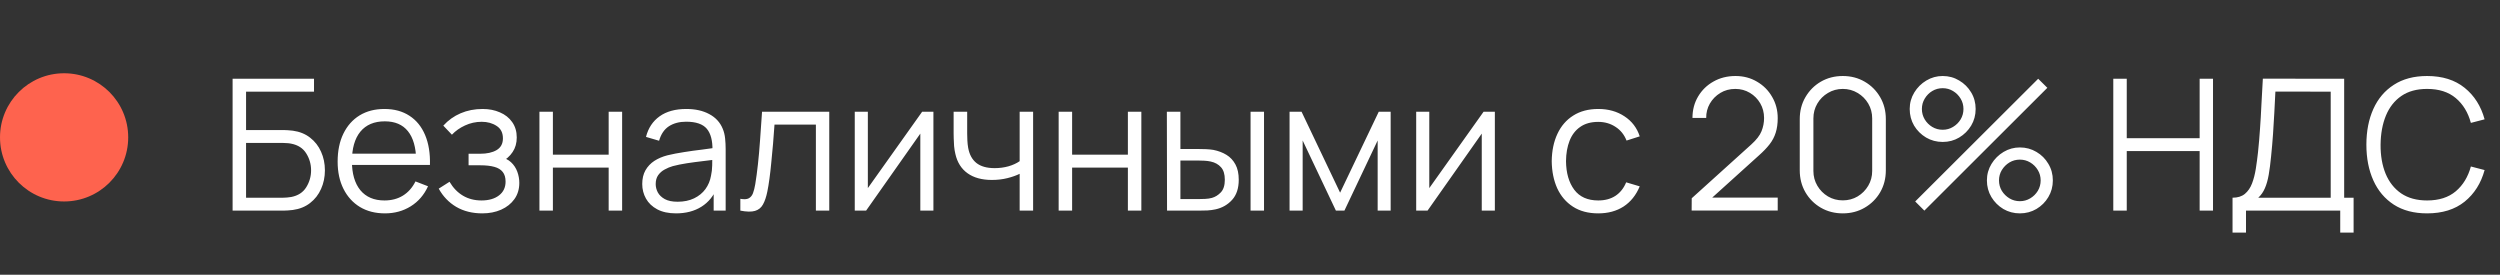 <?xml version="1.0" encoding="UTF-8"?> <svg xmlns="http://www.w3.org/2000/svg" width="273" height="30" viewBox="0 0 273 30" fill="none"><rect x="0" y="0" width="273" height="30" fill="#333333" stroke="none"/> <path d="M25.4 23V8.6H34.29V10.01H26.87V14.2H30.96C31.1 14.2 31.257 14.207 31.43 14.22C31.61 14.227 31.79 14.243 31.97 14.27C32.71 14.37 33.34 14.623 33.86 15.03C34.387 15.437 34.787 15.95 35.06 16.57C35.34 17.19 35.48 17.867 35.48 18.6C35.48 19.333 35.34 20.01 35.06 20.63C34.787 21.25 34.387 21.763 33.86 22.17C33.34 22.577 32.71 22.83 31.97 22.93C31.79 22.95 31.61 22.967 31.43 22.98C31.257 22.993 31.1 23 30.96 23H25.4ZM26.87 21.59H30.92C31.04 21.59 31.18 21.583 31.34 21.57C31.5 21.557 31.657 21.537 31.81 21.51C32.55 21.363 33.093 21.01 33.44 20.45C33.793 19.883 33.97 19.267 33.97 18.6C33.97 17.927 33.793 17.31 33.44 16.75C33.093 16.19 32.55 15.837 31.81 15.69C31.657 15.657 31.5 15.637 31.34 15.63C31.18 15.617 31.04 15.61 30.92 15.61H26.87V21.59ZM42.04 23.3C40.987 23.3 40.074 23.067 39.3 22.6C38.534 22.133 37.937 21.477 37.51 20.63C37.084 19.783 36.87 18.79 36.87 17.65C36.87 16.47 37.08 15.45 37.5 14.59C37.92 13.73 38.51 13.067 39.27 12.6C40.037 12.133 40.94 11.9 41.98 11.9C43.047 11.9 43.957 12.147 44.71 12.64C45.464 13.127 46.034 13.827 46.42 14.74C46.807 15.653 46.984 16.743 46.95 18.01H45.45V17.49C45.424 16.09 45.12 15.033 44.54 14.32C43.967 13.607 43.127 13.25 42.02 13.25C40.86 13.25 39.97 13.627 39.35 14.38C38.737 15.133 38.43 16.207 38.43 17.6C38.43 18.96 38.737 20.017 39.35 20.77C39.97 21.517 40.847 21.89 41.98 21.89C42.754 21.89 43.427 21.713 44 21.36C44.58 21 45.037 20.483 45.37 19.81L46.74 20.34C46.314 21.28 45.684 22.01 44.85 22.53C44.024 23.043 43.087 23.3 42.04 23.3ZM37.91 18.01V16.78H46.16V18.01H37.91ZM52.669 23.3C51.582 23.3 50.632 23.063 49.819 22.59C49.012 22.11 48.376 21.447 47.909 20.6L49.089 19.85C49.482 20.517 49.972 21.023 50.559 21.37C51.146 21.717 51.819 21.89 52.579 21.89C53.372 21.89 54.009 21.707 54.489 21.34C54.969 20.973 55.209 20.47 55.209 19.83C55.209 19.39 55.106 19.04 54.899 18.78C54.699 18.52 54.392 18.333 53.979 18.22C53.572 18.107 53.062 18.05 52.449 18.05H51.169V16.79H52.429C53.176 16.79 53.776 16.657 54.229 16.39C54.689 16.117 54.919 15.69 54.919 15.11C54.919 14.497 54.689 14.043 54.229 13.75C53.776 13.45 53.232 13.3 52.599 13.3C51.959 13.3 51.352 13.433 50.779 13.7C50.212 13.96 49.736 14.297 49.349 14.71L48.409 13.72C48.949 13.127 49.579 12.677 50.299 12.37C51.026 12.057 51.829 11.9 52.709 11.9C53.402 11.9 54.029 12.023 54.589 12.27C55.156 12.51 55.602 12.863 55.929 13.33C56.262 13.797 56.429 14.357 56.429 15.01C56.429 15.623 56.279 16.153 55.979 16.6C55.686 17.047 55.269 17.417 54.729 17.71L54.649 17.16C55.116 17.247 55.502 17.433 55.809 17.72C56.116 18.007 56.342 18.35 56.489 18.75C56.636 19.15 56.709 19.557 56.709 19.97C56.709 20.657 56.529 21.25 56.169 21.75C55.816 22.243 55.332 22.627 54.719 22.9C54.112 23.167 53.429 23.3 52.669 23.3ZM58.906 23V12.2H60.376V16.89H66.466V12.2H67.936V23H66.466V18.3H60.376V23H58.906ZM73.822 23.3C73.009 23.3 72.325 23.153 71.772 22.86C71.225 22.567 70.815 22.177 70.542 21.69C70.269 21.203 70.132 20.673 70.132 20.1C70.132 19.513 70.249 19.013 70.482 18.6C70.722 18.18 71.045 17.837 71.452 17.57C71.865 17.303 72.342 17.1 72.882 16.96C73.429 16.827 74.032 16.71 74.692 16.61C75.359 16.503 76.009 16.413 76.642 16.34C77.282 16.26 77.842 16.183 78.322 16.11L77.802 16.43C77.822 15.363 77.615 14.573 77.182 14.06C76.749 13.547 75.995 13.29 74.922 13.29C74.182 13.29 73.555 13.457 73.042 13.79C72.535 14.123 72.179 14.65 71.972 15.37L70.542 14.95C70.789 13.983 71.285 13.233 72.032 12.7C72.779 12.167 73.749 11.9 74.942 11.9C75.929 11.9 76.765 12.087 77.452 12.46C78.145 12.827 78.635 13.36 78.922 14.06C79.055 14.373 79.142 14.723 79.182 15.11C79.222 15.497 79.242 15.89 79.242 16.29V23H77.932V20.29L78.312 20.45C77.945 21.377 77.375 22.083 76.602 22.57C75.829 23.057 74.902 23.3 73.822 23.3ZM73.992 22.03C74.679 22.03 75.279 21.907 75.792 21.66C76.305 21.413 76.719 21.077 77.032 20.65C77.345 20.217 77.549 19.73 77.642 19.19C77.722 18.843 77.765 18.463 77.772 18.05C77.779 17.63 77.782 17.317 77.782 17.11L78.342 17.4C77.842 17.467 77.299 17.533 76.712 17.6C76.132 17.667 75.559 17.743 74.992 17.83C74.432 17.917 73.925 18.02 73.472 18.14C73.165 18.227 72.869 18.35 72.582 18.51C72.295 18.663 72.059 18.87 71.872 19.13C71.692 19.39 71.602 19.713 71.602 20.1C71.602 20.413 71.679 20.717 71.832 21.01C71.992 21.303 72.245 21.547 72.592 21.74C72.945 21.933 73.412 22.03 73.992 22.03ZM80.845 23V21.71C81.245 21.783 81.549 21.767 81.755 21.66C81.969 21.547 82.125 21.36 82.225 21.1C82.325 20.833 82.409 20.503 82.475 20.11C82.582 19.457 82.679 18.737 82.765 17.95C82.852 17.163 82.929 16.297 82.995 15.35C83.069 14.397 83.142 13.347 83.215 12.2H90.555V23H89.095V13.61H84.575C84.529 14.317 84.475 15.02 84.415 15.72C84.355 16.42 84.292 17.093 84.225 17.74C84.165 18.38 84.099 18.97 84.025 19.51C83.952 20.05 83.875 20.517 83.795 20.91C83.675 21.503 83.515 21.977 83.315 22.33C83.122 22.683 82.832 22.917 82.445 23.03C82.059 23.143 81.525 23.133 80.845 23ZM101.929 12.2V23H100.499V14.59L94.579 23H93.339V12.2H94.769V20.54L100.699 12.2H101.929ZM111.346 23V18.98C110.986 19.16 110.543 19.317 110.016 19.45C109.489 19.583 108.923 19.65 108.316 19.65C107.223 19.65 106.336 19.407 105.656 18.92C104.976 18.433 104.533 17.73 104.326 16.81C104.259 16.537 104.213 16.247 104.186 15.94C104.166 15.633 104.153 15.357 104.146 15.11C104.139 14.863 104.136 14.687 104.136 14.58V12.2H105.616V14.58C105.616 14.8 105.623 15.05 105.636 15.33C105.649 15.61 105.679 15.883 105.726 16.15C105.859 16.877 106.159 17.427 106.626 17.8C107.099 18.173 107.763 18.36 108.616 18.36C109.149 18.36 109.653 18.293 110.126 18.16C110.606 18.02 111.013 17.833 111.346 17.6V12.2H112.816V23H111.346ZM115.605 23V12.2H117.075V16.89H123.165V12.2H124.635V23H123.165V18.3H117.075V23H115.605ZM127.441 23L127.421 12.2H128.901V16.27H130.781C131.095 16.27 131.401 16.277 131.701 16.29C132.001 16.303 132.271 16.33 132.511 16.37C133.045 16.477 133.518 16.657 133.931 16.91C134.345 17.163 134.671 17.513 134.911 17.96C135.151 18.4 135.271 18.957 135.271 19.63C135.271 20.557 135.031 21.287 134.551 21.82C134.071 22.353 133.468 22.7 132.741 22.86C132.468 22.92 132.171 22.96 131.851 22.98C131.531 22.993 131.218 23 130.911 23H127.441ZM128.901 21.74H130.851C131.071 21.74 131.321 21.733 131.601 21.72C131.881 21.707 132.128 21.67 132.341 21.61C132.701 21.51 133.025 21.31 133.311 21.01C133.605 20.703 133.751 20.243 133.751 19.63C133.751 19.023 133.611 18.567 133.331 18.26C133.051 17.947 132.678 17.74 132.211 17.64C131.998 17.593 131.771 17.563 131.531 17.55C131.298 17.537 131.071 17.53 130.851 17.53H128.901V21.74ZM136.561 23V12.2H138.031V23H136.561ZM140.82 23V12.2H142.13L146.34 21.04L150.56 12.2H151.86V23H150.44V15.34L146.81 23H145.88L142.25 15.34V23H140.82ZM163.238 12.2V23H161.808V14.59L155.888 23H154.648V12.2H156.078V20.54L162.008 12.2H163.238ZM174.528 23.3C173.442 23.3 172.522 23.057 171.768 22.57C171.015 22.083 170.442 21.413 170.048 20.56C169.662 19.7 169.462 18.713 169.448 17.6C169.462 16.467 169.668 15.473 170.068 14.62C170.468 13.76 171.045 13.093 171.798 12.62C172.552 12.14 173.465 11.9 174.538 11.9C175.632 11.9 176.582 12.167 177.388 12.7C178.202 13.233 178.758 13.963 179.058 14.89L177.618 15.35C177.365 14.703 176.962 14.203 176.408 13.85C175.862 13.49 175.235 13.31 174.528 13.31C173.735 13.31 173.078 13.493 172.558 13.86C172.038 14.22 171.652 14.723 171.398 15.37C171.145 16.017 171.015 16.76 171.008 17.6C171.022 18.893 171.322 19.933 171.908 20.72C172.495 21.5 173.368 21.89 174.528 21.89C175.262 21.89 175.885 21.723 176.398 21.39C176.918 21.05 177.312 20.557 177.578 19.91L179.058 20.35C178.658 21.31 178.072 22.043 177.298 22.55C176.525 23.05 175.602 23.3 174.528 23.3ZM184.727 22.99L184.737 21.65L191.247 15.77C191.807 15.263 192.177 14.783 192.357 14.33C192.543 13.87 192.637 13.39 192.637 12.89C192.637 12.297 192.497 11.76 192.217 11.28C191.937 10.8 191.56 10.42 191.087 10.14C190.613 9.853 190.083 9.71 189.497 9.71C188.883 9.71 188.337 9.857 187.857 10.15C187.377 10.443 186.997 10.83 186.717 11.31C186.443 11.79 186.31 12.313 186.317 12.88H184.817C184.817 12.007 185.023 11.223 185.437 10.53C185.85 9.837 186.41 9.293 187.117 8.9C187.823 8.5 188.623 8.3 189.517 8.3C190.39 8.3 191.173 8.507 191.867 8.92C192.567 9.327 193.117 9.88 193.517 10.58C193.923 11.273 194.127 12.047 194.127 12.9C194.127 13.5 194.053 14.03 193.907 14.49C193.767 14.943 193.543 15.367 193.237 15.76C192.937 16.147 192.553 16.547 192.087 16.96L186.307 22.18L186.077 21.58H194.127V22.99H184.727ZM201.233 23.3C200.346 23.3 199.546 23.093 198.833 22.68C198.126 22.267 197.566 21.707 197.153 21C196.739 20.287 196.533 19.487 196.533 18.6V13C196.533 12.113 196.739 11.317 197.153 10.61C197.566 9.897 198.126 9.333 198.833 8.92C199.546 8.507 200.346 8.3 201.233 8.3C202.119 8.3 202.916 8.507 203.623 8.92C204.336 9.333 204.899 9.897 205.313 10.61C205.726 11.317 205.933 12.113 205.933 13V18.6C205.933 19.487 205.726 20.287 205.313 21C204.899 21.707 204.336 22.267 203.623 22.68C202.916 23.093 202.119 23.3 201.233 23.3ZM201.233 21.88C201.826 21.88 202.366 21.737 202.853 21.45C203.339 21.157 203.726 20.767 204.013 20.28C204.299 19.793 204.443 19.257 204.443 18.67V12.93C204.443 12.337 204.299 11.797 204.013 11.31C203.726 10.823 203.339 10.437 202.853 10.15C202.366 9.857 201.826 9.71 201.233 9.71C200.639 9.71 200.099 9.857 199.613 10.15C199.126 10.437 198.739 10.823 198.453 11.31C198.166 11.797 198.023 12.337 198.023 12.93V18.67C198.023 19.257 198.166 19.793 198.453 20.28C198.739 20.767 199.126 21.157 199.613 21.45C200.099 21.737 200.639 21.88 201.233 21.88ZM210.14 23L209.14 22L222.57 8.6L223.57 9.59L210.14 23ZM220.57 23.3C219.91 23.3 219.307 23.14 218.76 22.82C218.22 22.493 217.787 22.06 217.46 21.52C217.133 20.973 216.97 20.367 216.97 19.7C216.97 19.047 217.137 18.447 217.47 17.9C217.803 17.353 218.243 16.917 218.79 16.59C219.337 16.263 219.93 16.1 220.57 16.1C221.23 16.1 221.833 16.263 222.38 16.59C222.927 16.91 223.36 17.343 223.68 17.89C224.007 18.43 224.17 19.033 224.17 19.7C224.17 20.367 224.007 20.973 223.68 21.52C223.36 22.06 222.927 22.493 222.38 22.82C221.833 23.14 221.23 23.3 220.57 23.3ZM220.57 21.97C220.977 21.97 221.353 21.867 221.7 21.66C222.047 21.453 222.323 21.18 222.53 20.84C222.737 20.493 222.84 20.113 222.84 19.7C222.84 19.287 222.737 18.91 222.53 18.57C222.323 18.223 222.047 17.947 221.7 17.74C221.353 17.533 220.977 17.43 220.57 17.43C220.157 17.43 219.777 17.533 219.43 17.74C219.09 17.947 218.813 18.223 218.6 18.57C218.393 18.91 218.29 19.287 218.29 19.7C218.29 20.113 218.393 20.493 218.6 20.84C218.813 21.18 219.09 21.453 219.43 21.66C219.777 21.867 220.157 21.97 220.57 21.97ZM212.14 15.5C211.48 15.5 210.877 15.34 210.33 15.02C209.783 14.693 209.347 14.26 209.02 13.72C208.7 13.173 208.54 12.567 208.54 11.9C208.54 11.247 208.707 10.647 209.04 10.1C209.373 9.553 209.813 9.117 210.36 8.79C210.907 8.463 211.5 8.3 212.14 8.3C212.8 8.3 213.4 8.463 213.94 8.79C214.487 9.11 214.923 9.543 215.25 10.09C215.577 10.63 215.74 11.233 215.74 11.9C215.74 12.567 215.577 13.173 215.25 13.72C214.923 14.26 214.487 14.693 213.94 15.02C213.4 15.34 212.8 15.5 212.14 15.5ZM212.14 14.17C212.553 14.17 212.93 14.067 213.27 13.86C213.617 13.653 213.893 13.38 214.1 13.04C214.307 12.693 214.41 12.313 214.41 11.9C214.41 11.487 214.307 11.11 214.1 10.77C213.893 10.423 213.617 10.147 213.27 9.94C212.93 9.733 212.553 9.63 212.14 9.63C211.727 9.63 211.347 9.733 211 9.94C210.66 10.147 210.387 10.423 210.18 10.77C209.973 11.11 209.87 11.487 209.87 11.9C209.87 12.313 209.973 12.693 210.18 13.04C210.387 13.38 210.66 13.653 211 13.86C211.347 14.067 211.727 14.17 212.14 14.17ZM230.771 23V8.6H232.241V15.09H240.201V8.6H241.661V23H240.201V16.5H232.241V23H230.771ZM243.793 25.4V21.59C244.353 21.59 244.803 21.45 245.143 21.17C245.483 20.883 245.743 20.503 245.923 20.03C246.103 19.557 246.239 19.027 246.333 18.44C246.426 17.847 246.506 17.247 246.573 16.64C246.666 15.753 246.739 14.897 246.793 14.07C246.853 13.243 246.903 12.387 246.943 11.5C246.989 10.613 247.043 9.643 247.103 8.59L255.983 8.6V21.59H257.013V25.4H255.553V23H245.263V25.4H243.793ZM246.603 21.59H254.513V10.01L248.473 10C248.433 10.813 248.393 11.6 248.353 12.36C248.313 13.12 248.266 13.887 248.213 14.66C248.159 15.433 248.089 16.24 248.003 17.08C247.929 17.847 247.843 18.517 247.743 19.09C247.643 19.663 247.503 20.153 247.323 20.56C247.149 20.967 246.909 21.31 246.603 21.59ZM265.039 23.3C263.605 23.3 262.395 22.983 261.409 22.35C260.422 21.71 259.675 20.827 259.169 19.7C258.662 18.573 258.409 17.273 258.409 15.8C258.409 14.327 258.662 13.027 259.169 11.9C259.675 10.773 260.422 9.893 261.409 9.26C262.395 8.62 263.605 8.3 265.039 8.3C266.712 8.3 268.079 8.73 269.139 9.59C270.199 10.443 270.925 11.59 271.319 13.03L269.819 13.42C269.512 12.28 268.962 11.377 268.169 10.71C267.375 10.043 266.332 9.71 265.039 9.71C263.912 9.71 262.975 9.967 262.229 10.48C261.482 10.993 260.919 11.71 260.539 12.63C260.165 13.543 259.972 14.6 259.959 15.8C259.952 17 260.135 18.057 260.509 18.97C260.889 19.883 261.455 20.6 262.209 21.12C262.969 21.633 263.912 21.89 265.039 21.89C266.332 21.89 267.375 21.557 268.169 20.89C268.962 20.217 269.512 19.313 269.819 18.18L271.319 18.57C270.925 20.01 270.199 21.16 269.139 22.02C268.079 22.873 266.712 23.3 265.039 23.3Z" fill="white"></path> <circle cx="7" cy="15" r="7" fill="#FE634E"></circle> </svg> 